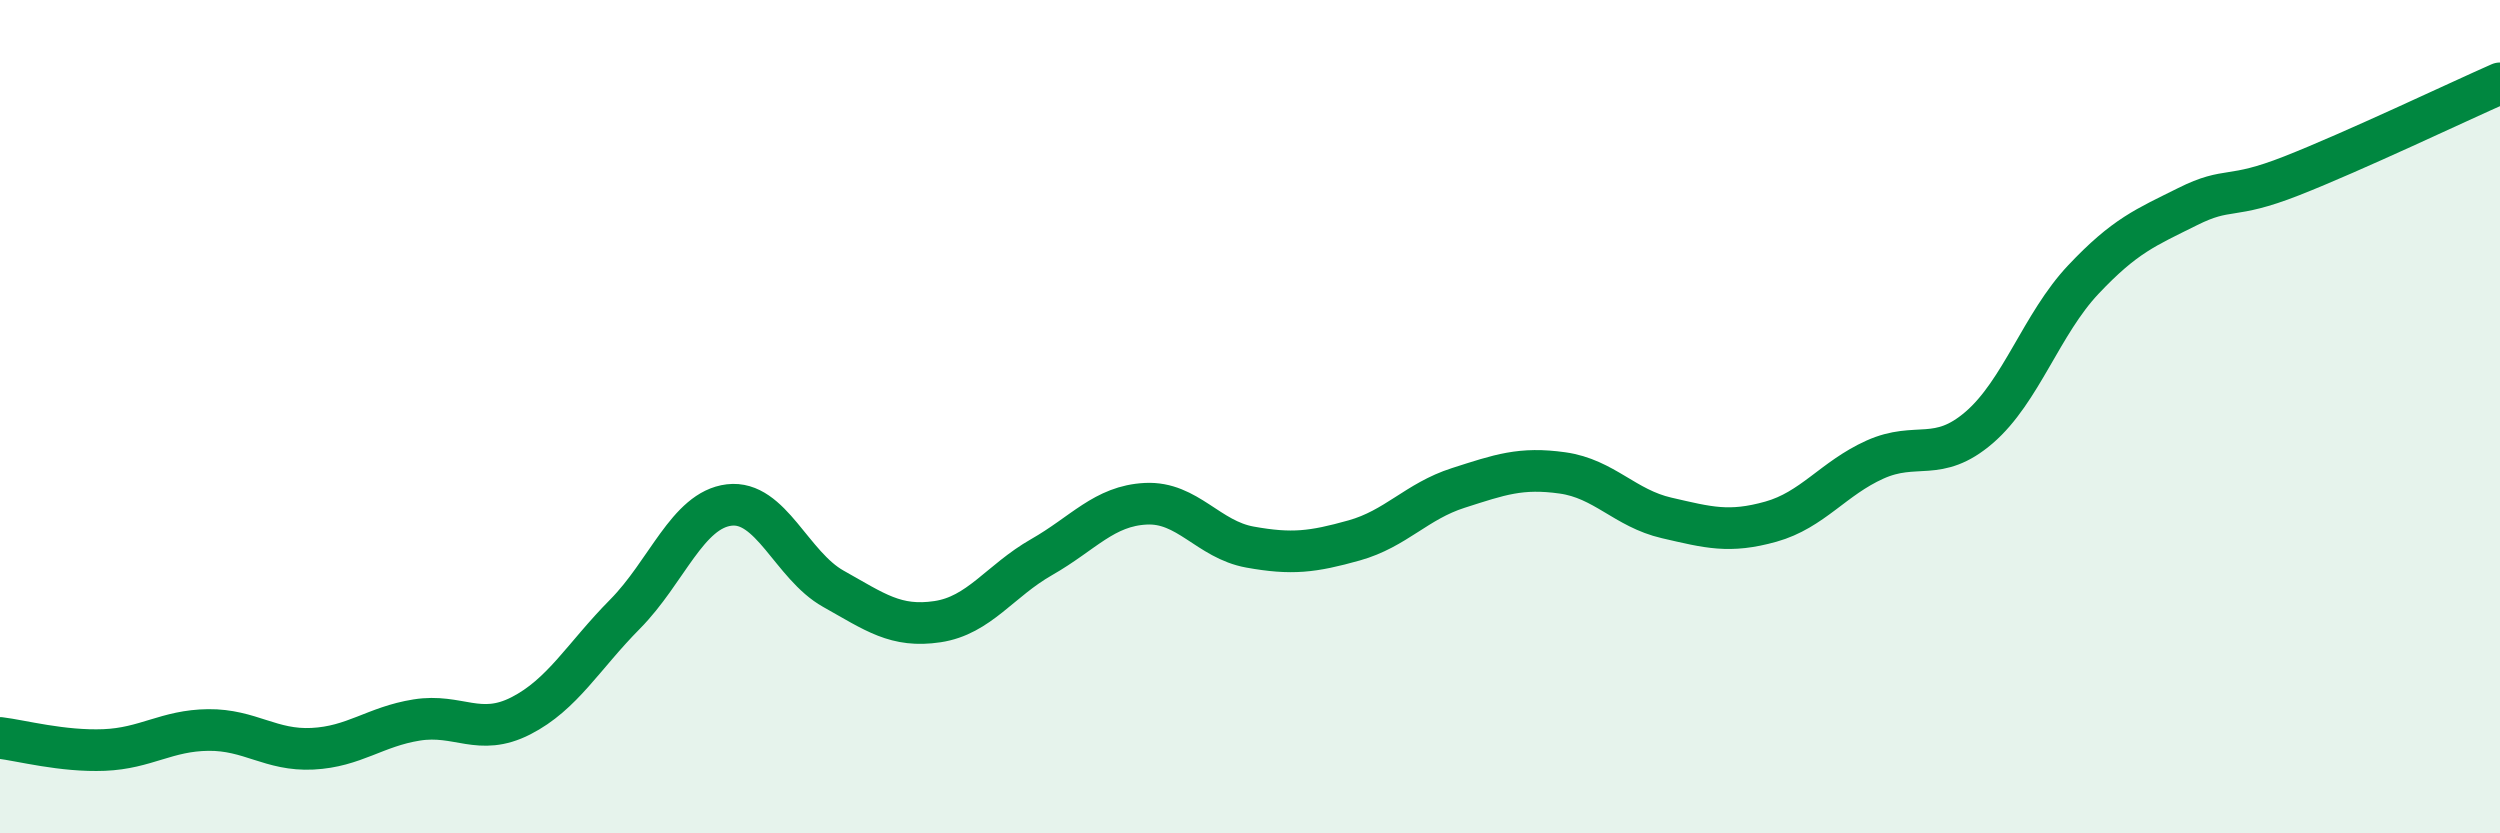 
    <svg width="60" height="20" viewBox="0 0 60 20" xmlns="http://www.w3.org/2000/svg">
      <path
        d="M 0,17.71 C 0.5,17.77 1.5,18.04 2.5,18 C 3.5,17.96 4,17.53 5,17.52 C 6,17.51 6.5,18.02 7.5,17.97 C 8.5,17.92 9,17.44 10,17.28 C 11,17.12 11.5,17.69 12.5,17.18 C 13.5,16.67 14,15.75 15,14.74 C 16,13.73 16.5,12.24 17.5,12.12 C 18.5,12 19,13.57 20,14.13 C 21,14.69 21.5,15.07 22.5,14.92 C 23.5,14.77 24,13.94 25,13.37 C 26,12.8 26.5,12.14 27.5,12.09 C 28.5,12.04 29,12.95 30,13.13 C 31,13.31 31.5,13.25 32.5,12.97 C 33.5,12.69 34,12.03 35,11.71 C 36,11.39 36.5,11.21 37.5,11.35 C 38.5,11.49 39,12.2 40,12.43 C 41,12.66 41.5,12.8 42.5,12.52 C 43.5,12.24 44,11.48 45,11.03 C 46,10.58 46.5,11.12 47.5,10.26 C 48.5,9.4 49,7.77 50,6.71 C 51,5.65 51.5,5.46 52.5,4.96 C 53.5,4.46 53.5,4.81 55,4.22 C 56.5,3.63 59,2.44 60,2L60 20L0 20Z"
        fill="#008740"
        opacity="0.1"
        stroke-linecap="round"
        stroke-linejoin="round"
      />
      <path
        d="M 0,17.71 C 0.5,17.77 1.5,18.04 2.5,18 C 3.5,17.96 4,17.53 5,17.52 C 6,17.51 6.5,18.02 7.5,17.97 C 8.5,17.92 9,17.44 10,17.28 C 11,17.12 11.5,17.69 12.5,17.18 C 13.5,16.67 14,15.75 15,14.74 C 16,13.73 16.5,12.24 17.5,12.12 C 18.5,12 19,13.57 20,14.13 C 21,14.69 21.5,15.07 22.5,14.92 C 23.5,14.77 24,13.94 25,13.37 C 26,12.8 26.5,12.14 27.5,12.09 C 28.5,12.04 29,12.95 30,13.13 C 31,13.31 31.5,13.25 32.5,12.97 C 33.5,12.69 34,12.03 35,11.71 C 36,11.39 36.5,11.21 37.5,11.35 C 38.5,11.49 39,12.2 40,12.43 C 41,12.66 41.5,12.8 42.5,12.52 C 43.5,12.24 44,11.48 45,11.03 C 46,10.58 46.5,11.12 47.5,10.26 C 48.5,9.4 49,7.77 50,6.71 C 51,5.65 51.5,5.46 52.5,4.96 C 53.5,4.46 53.5,4.81 55,4.22 C 56.5,3.63 59,2.44 60,2"
        stroke="#008740"
        stroke-width="1"
        fill="none"
        stroke-linecap="round"
        stroke-linejoin="round"
      />
    </svg>
  
